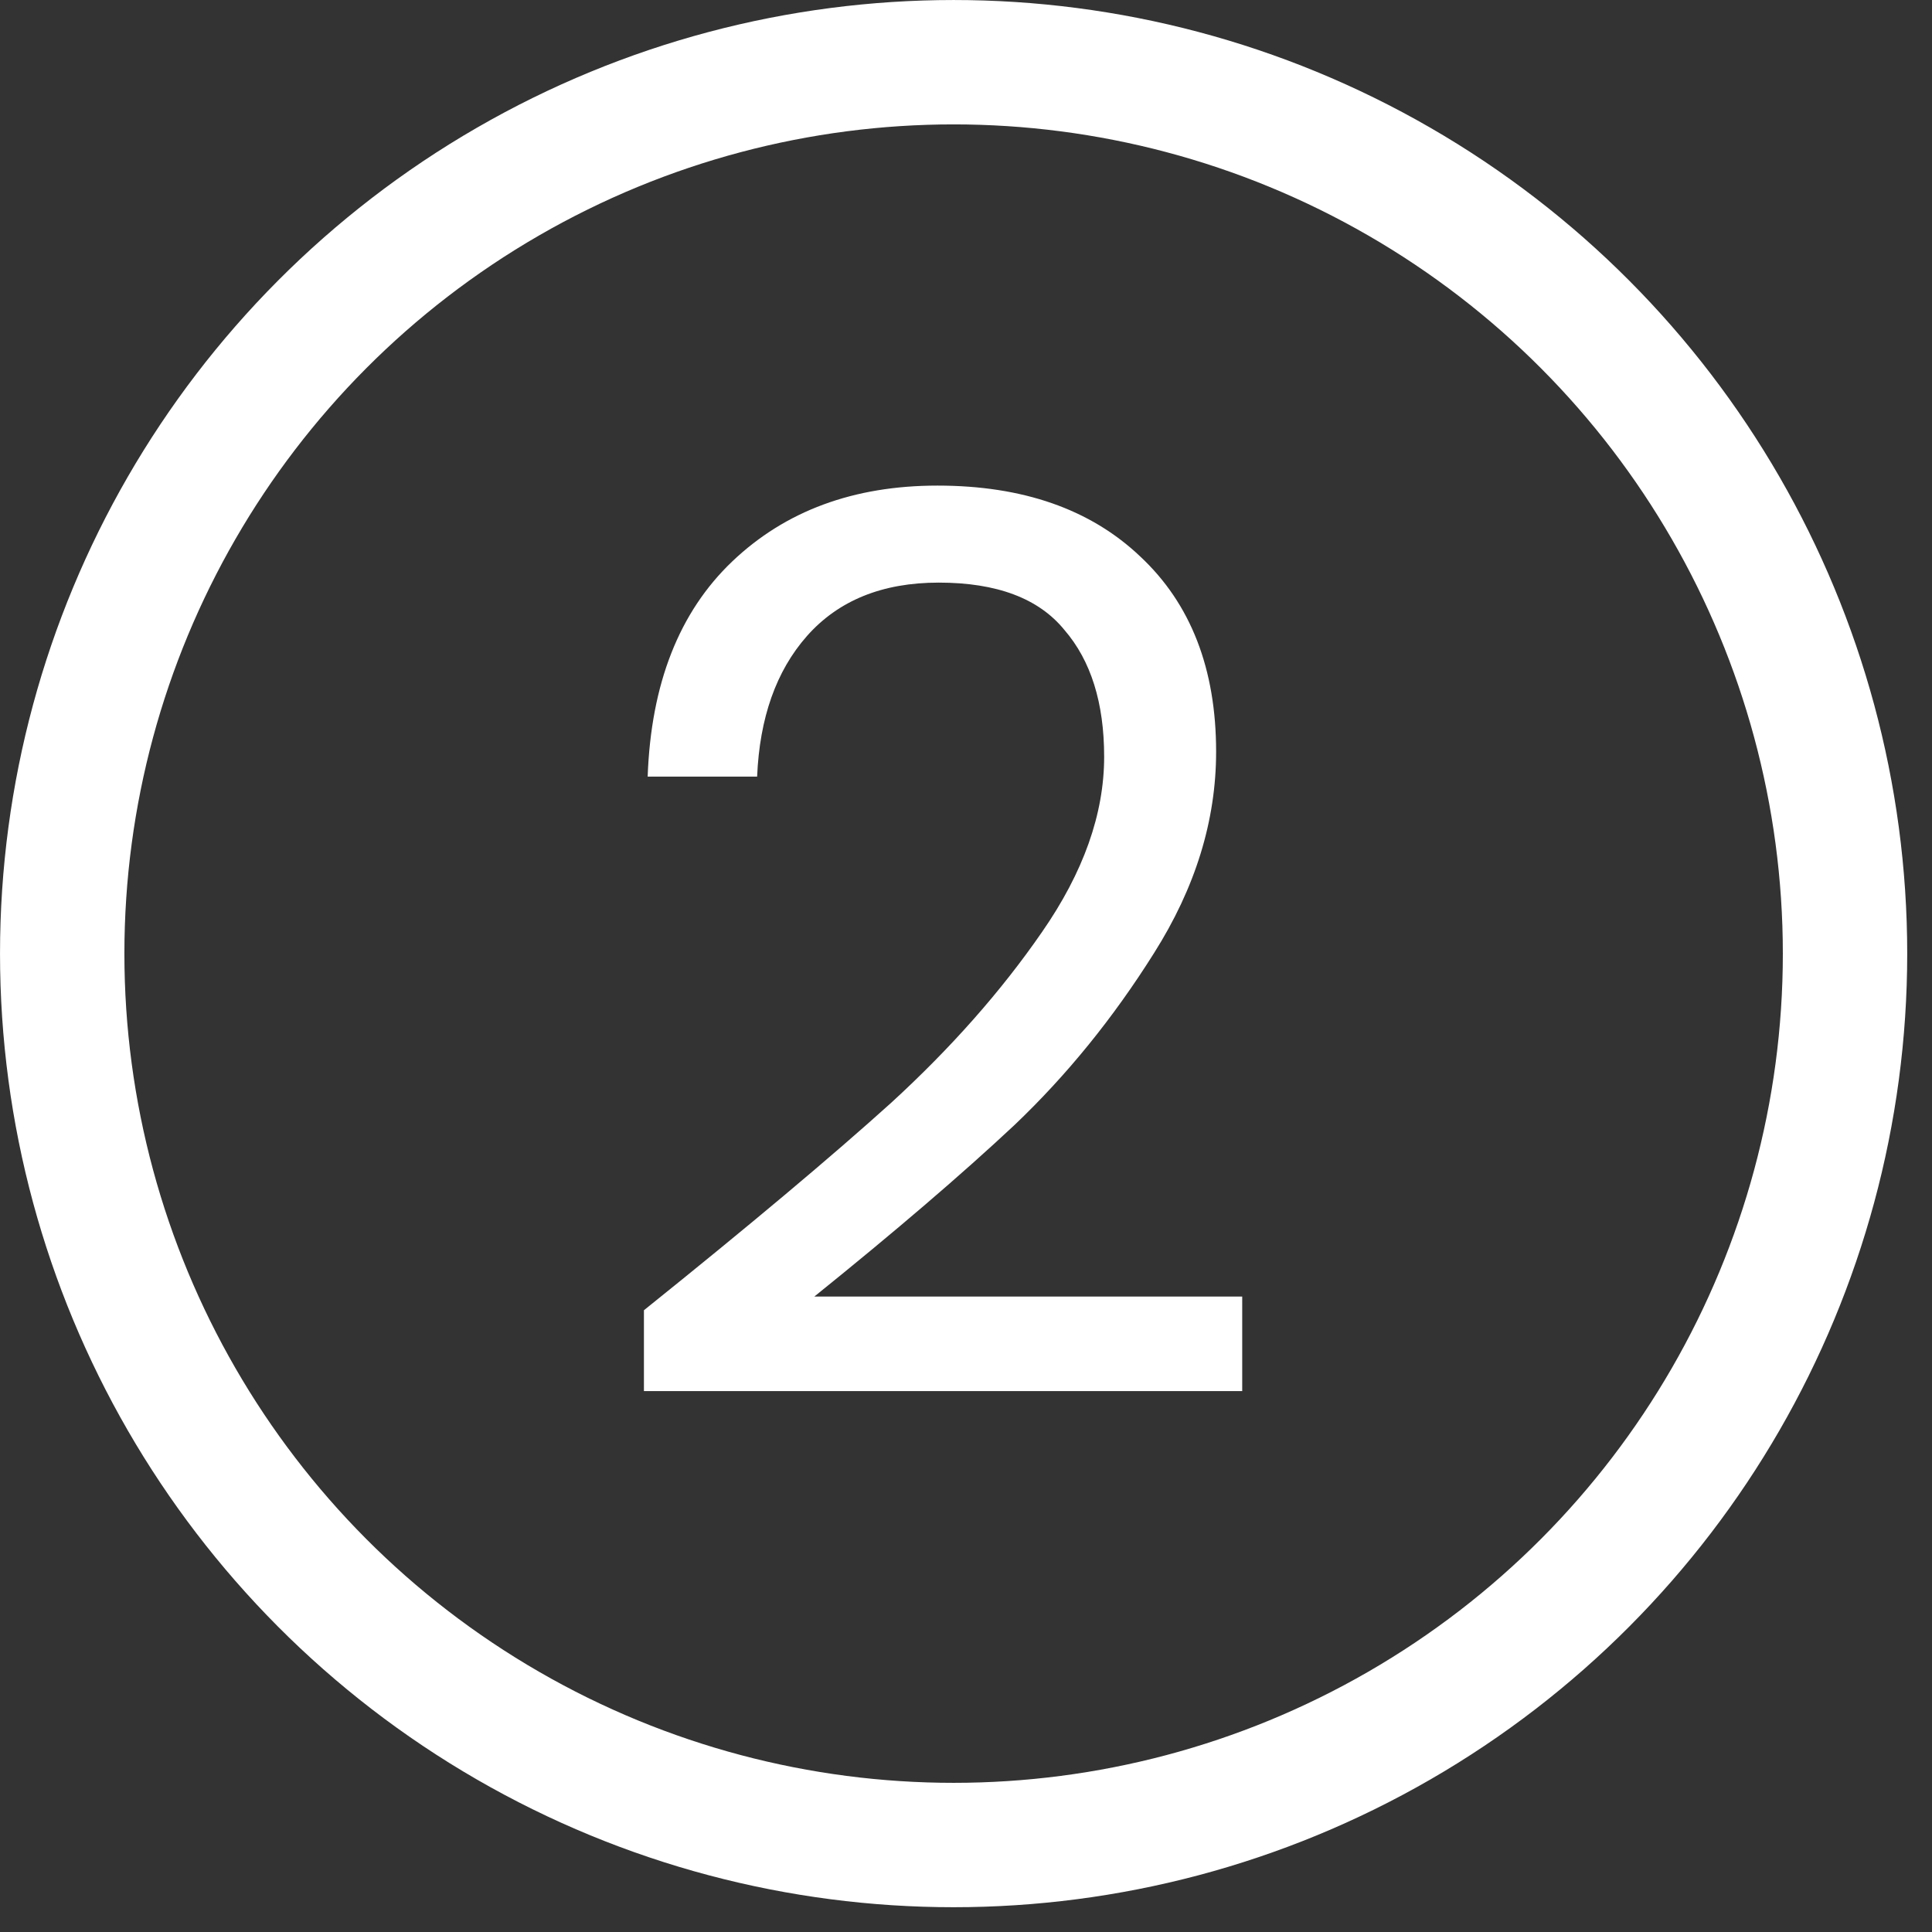 <svg xmlns="http://www.w3.org/2000/svg" width="61" height="61" viewBox="0 0 61 61" fill="none"><rect x="0" y="0" width="61" height="61" fill="#333333" stroke="none"/><path d="M20.331 41.369C23.656 38.699 26.261 36.513 28.146 34.811C30.031 33.083 31.615 31.289 32.898 29.43C34.207 27.545 34.862 25.7 34.862 23.893C34.862 22.191 34.443 20.856 33.605 19.887C32.794 18.892 31.471 18.395 29.639 18.395C27.858 18.395 26.471 18.958 25.476 20.084C24.507 21.183 23.983 22.663 23.905 24.521H20.449C20.554 21.589 21.444 19.324 23.119 17.727C24.795 16.13 26.955 15.332 29.599 15.332C32.296 15.332 34.43 16.078 36.001 17.57C37.598 19.062 38.397 21.118 38.397 23.736C38.397 25.909 37.742 28.03 36.433 30.098C35.15 32.14 33.684 33.947 32.034 35.518C30.385 37.062 28.277 38.869 25.711 40.937H39.221V43.922H20.331V41.369Z" fill="white"></path><circle cx="30.109" cy="30.109" r="28.145" stroke="white" stroke-width="3.927"></circle></svg>